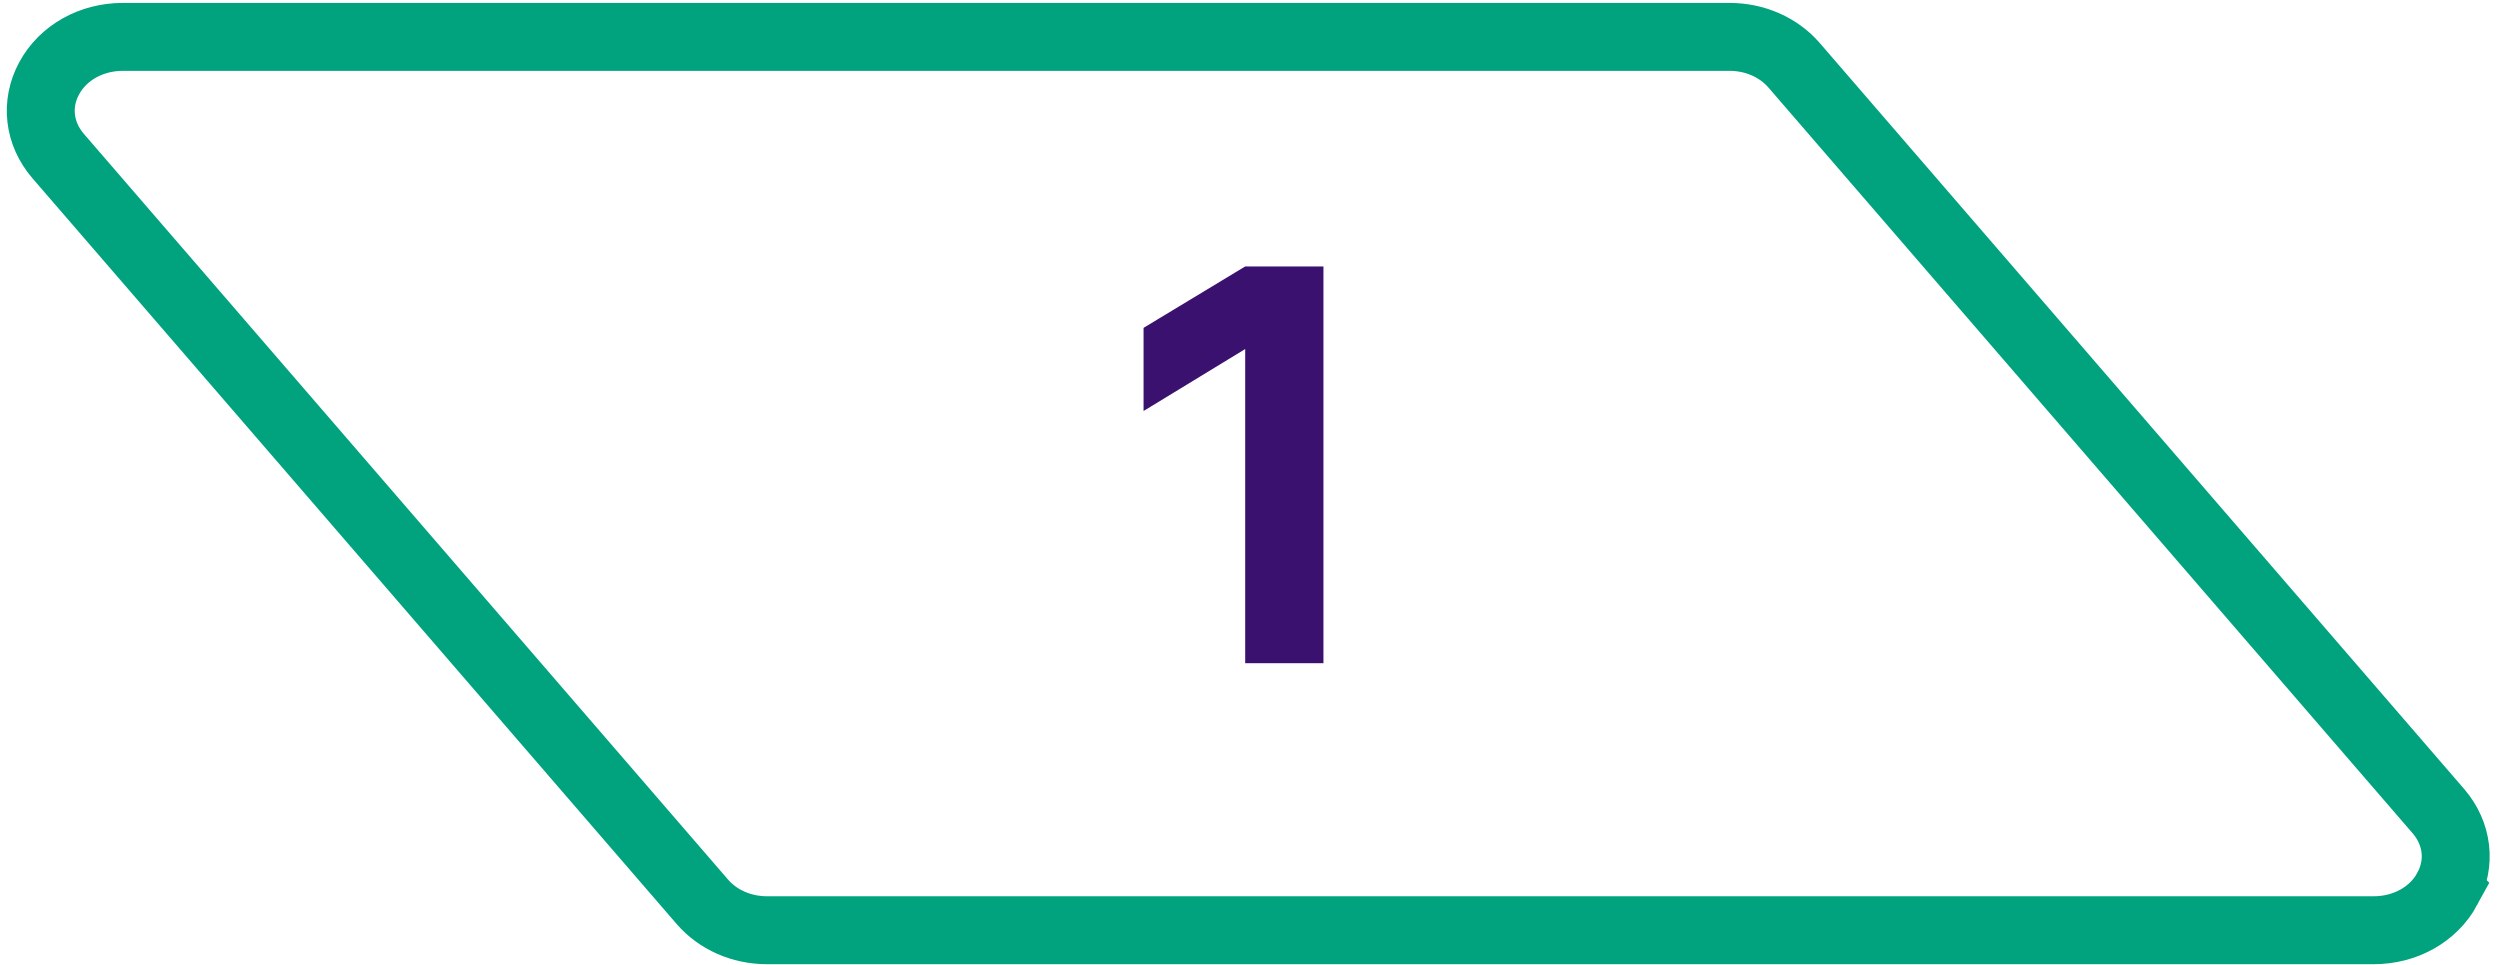 <svg xmlns="http://www.w3.org/2000/svg" width="184" height="71" viewBox="0 0 184 71" fill="none"><path d="M179.465 59.699C180.888 61.347 181.141 63.54 180.12 65.416L180.124 65.42C179.103 67.3 177.029 68.465 174.707 68.465H56.452C54.577 68.465 52.839 67.7 51.689 66.367L4.275 11.481C2.853 9.829 2.599 7.636 3.621 5.76C4.638 3.879 6.715 2.715 9.038 2.715H127.289C129.164 2.715 130.902 3.48 132.052 4.812L179.465 59.699Z" stroke="#00A37D" stroke-width="5" stroke-miterlimit="10"></path><path d="M91.646 48.81V25.69L84.166 30.25V24.13L91.646 19.61H97.406V48.81H91.646Z" fill="#3B116F"></path></svg>